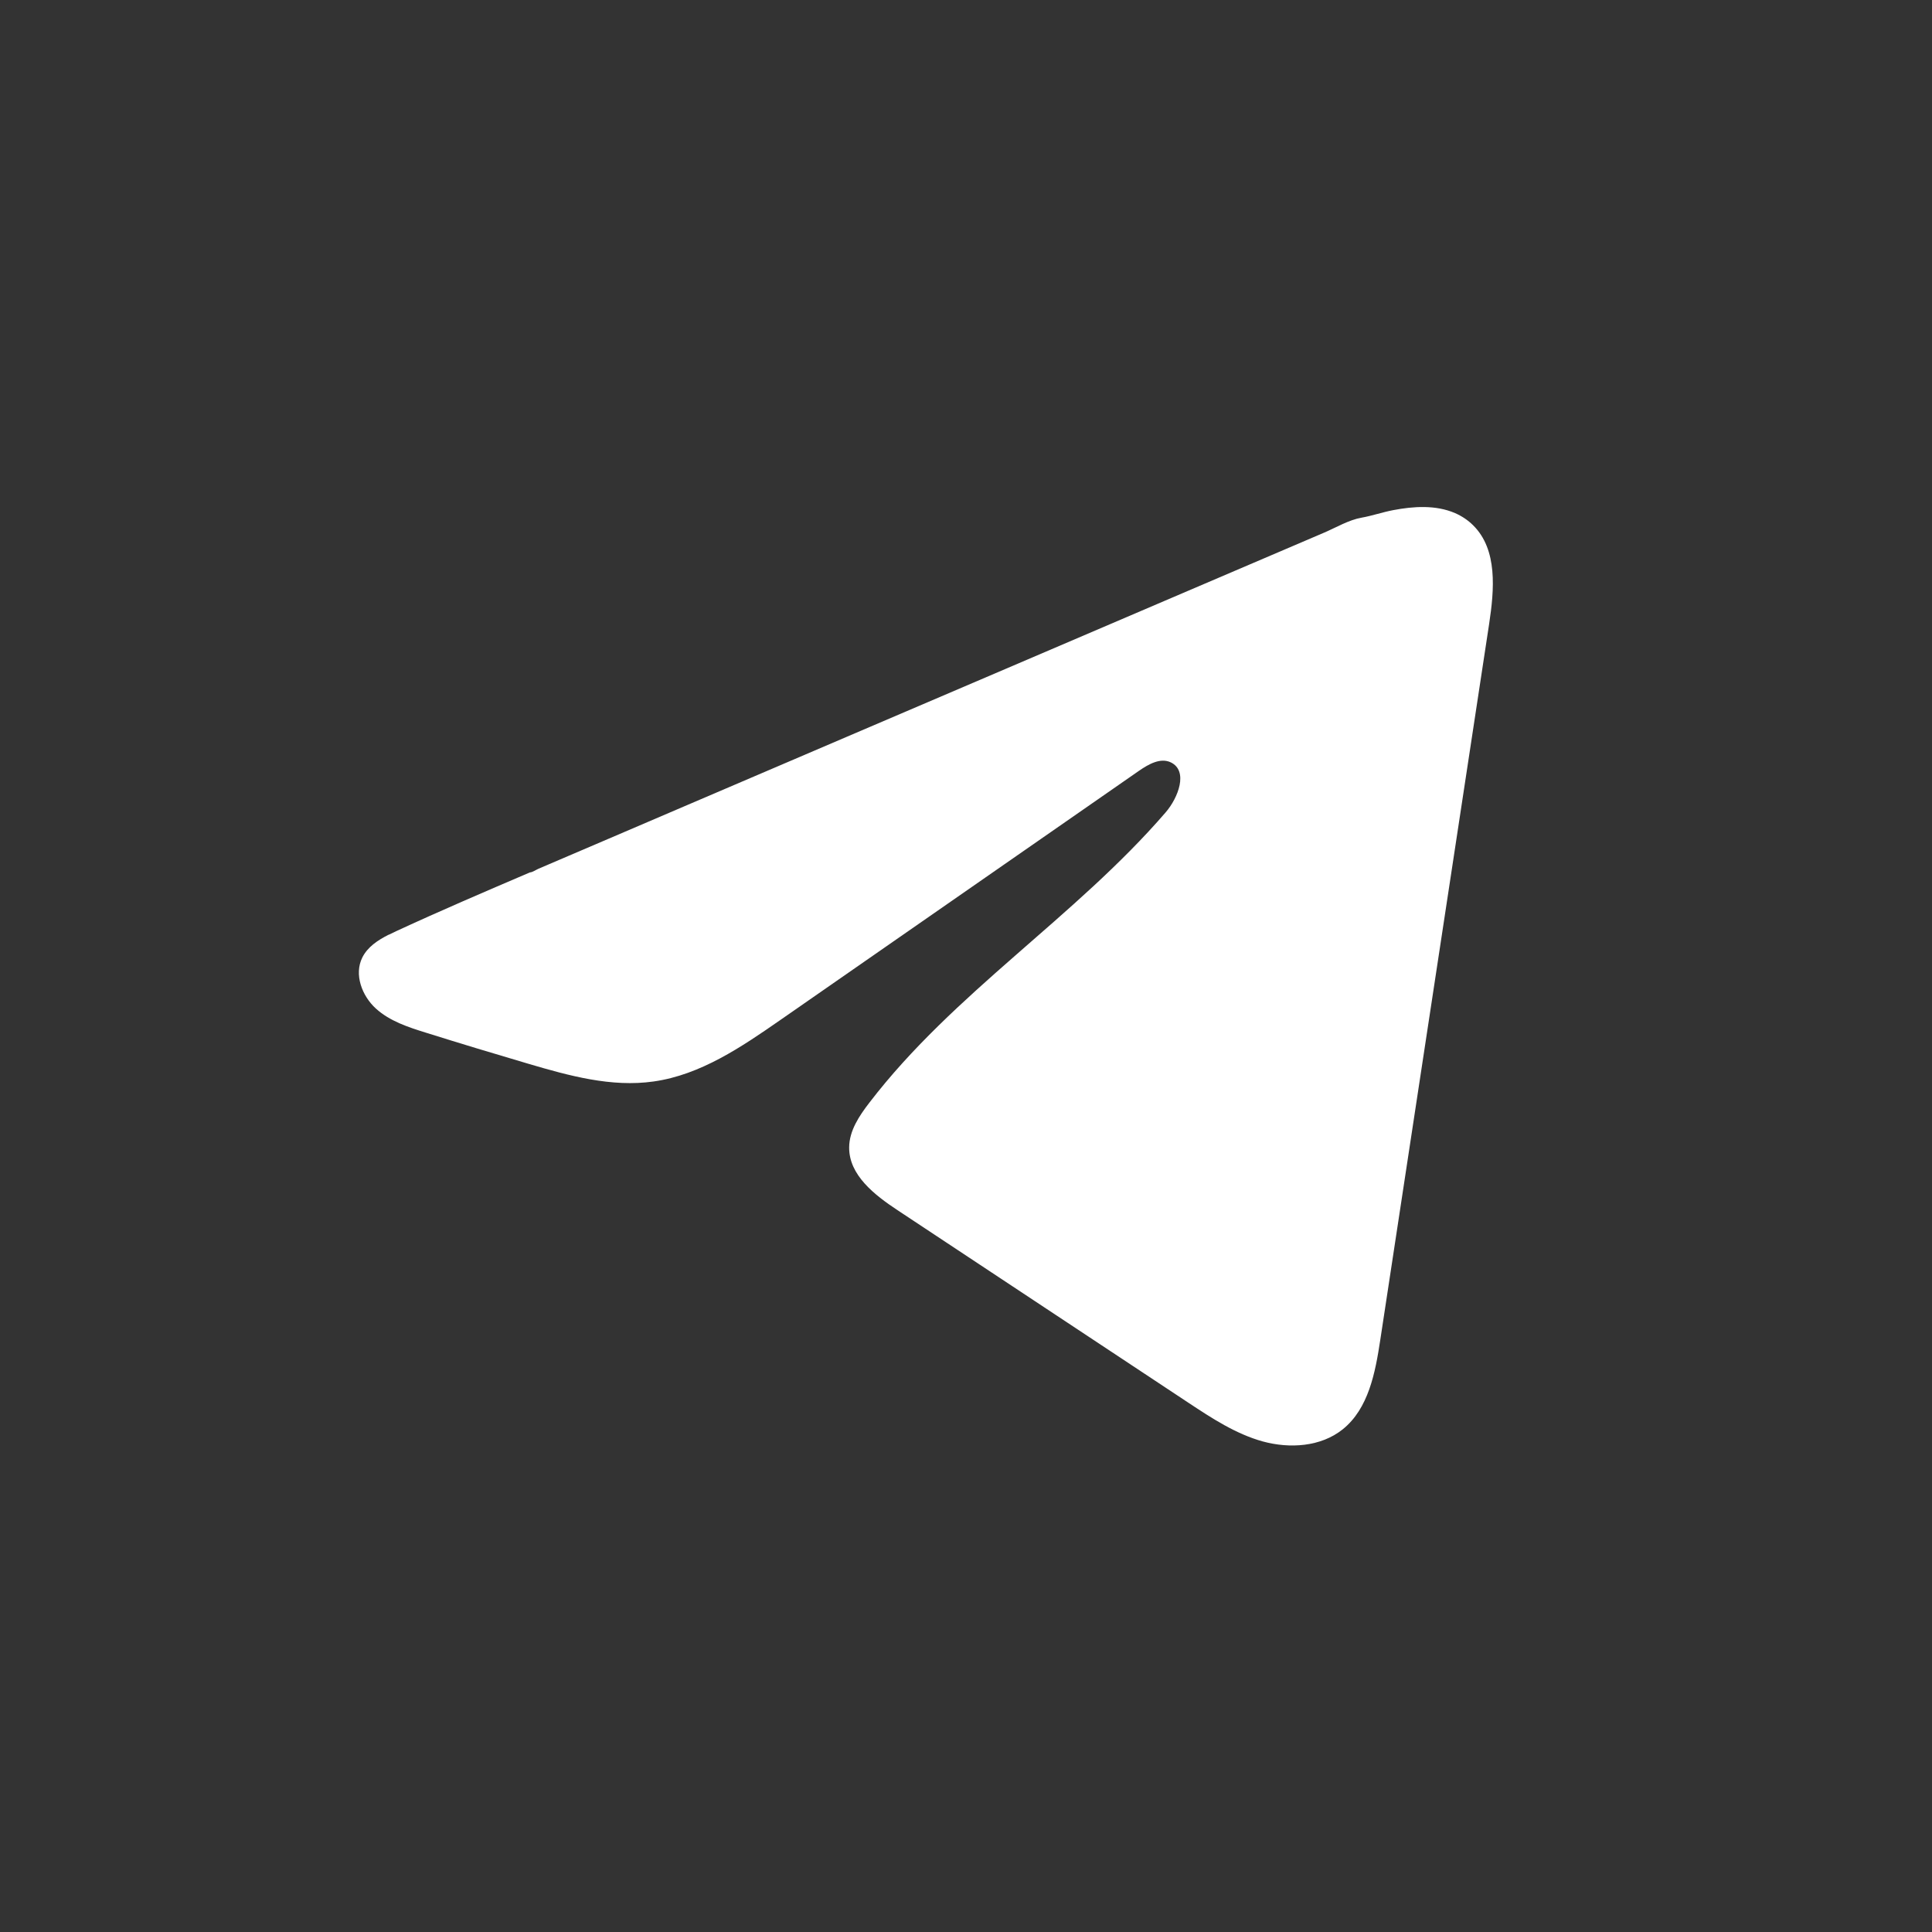 <?xml version="1.0" encoding="UTF-8"?> <svg xmlns="http://www.w3.org/2000/svg" viewBox="0 0 40.00 40.00" data-guides="{&quot;vertical&quot;:[],&quot;horizontal&quot;:[]}"><rect x="0" y="0" width="40.00" height="40.00" fill="#333333" stroke="none"/><path fill="#ffffff" stroke="none" fill-opacity="1" stroke-width="1" stroke-opacity="1" id="tSvg96b19a25f" title="Path 2" d="M8.047 19.354C8.101 19.327 8.155 19.302 8.207 19.277C9.121 18.854 10.047 18.458 10.972 18.062C11.022 18.062 11.105 18.004 11.152 17.985C11.224 17.954 11.295 17.924 11.367 17.893C11.504 17.834 11.642 17.776 11.778 17.717C12.053 17.599 12.326 17.482 12.601 17.365C13.15 17.13 13.699 16.896 14.247 16.66C15.344 16.191 16.443 15.72 17.54 15.251C18.637 14.782 19.736 14.312 20.833 13.843C21.93 13.374 23.029 12.903 24.126 12.434C25.223 11.965 26.322 11.495 27.419 11.026C27.663 10.921 27.927 10.764 28.189 10.718C28.408 10.679 28.623 10.604 28.844 10.562C29.263 10.482 29.725 10.45 30.127 10.624C30.266 10.685 30.394 10.77 30.5 10.876C31.01 11.38 30.938 12.208 30.831 12.917C30.08 17.858 29.329 22.801 28.577 27.742C28.474 28.42 28.334 29.164 27.799 29.593C27.346 29.956 26.702 29.996 26.142 29.843C25.583 29.687 25.09 29.363 24.606 29.043C22.599 27.714 20.59 26.385 18.583 25.056C18.106 24.741 17.575 24.328 17.581 23.755C17.583 23.41 17.789 23.103 18 22.829C19.744 20.554 22.26 18.99 24.133 16.82C24.397 16.514 24.605 15.962 24.242 15.785C24.026 15.68 23.778 15.823 23.581 15.959C21.107 17.678 18.633 19.398 16.159 21.116C15.351 21.677 14.505 22.254 13.531 22.391C12.661 22.515 11.784 22.273 10.942 22.025C10.236 21.817 9.531 21.604 8.829 21.384C8.455 21.268 8.07 21.143 7.781 20.88C7.493 20.617 7.327 20.175 7.501 19.825C7.61 19.605 7.822 19.466 8.044 19.353C8.045 19.354 8.046 19.354 8.047 19.354Z"></path><defs></defs></svg> 